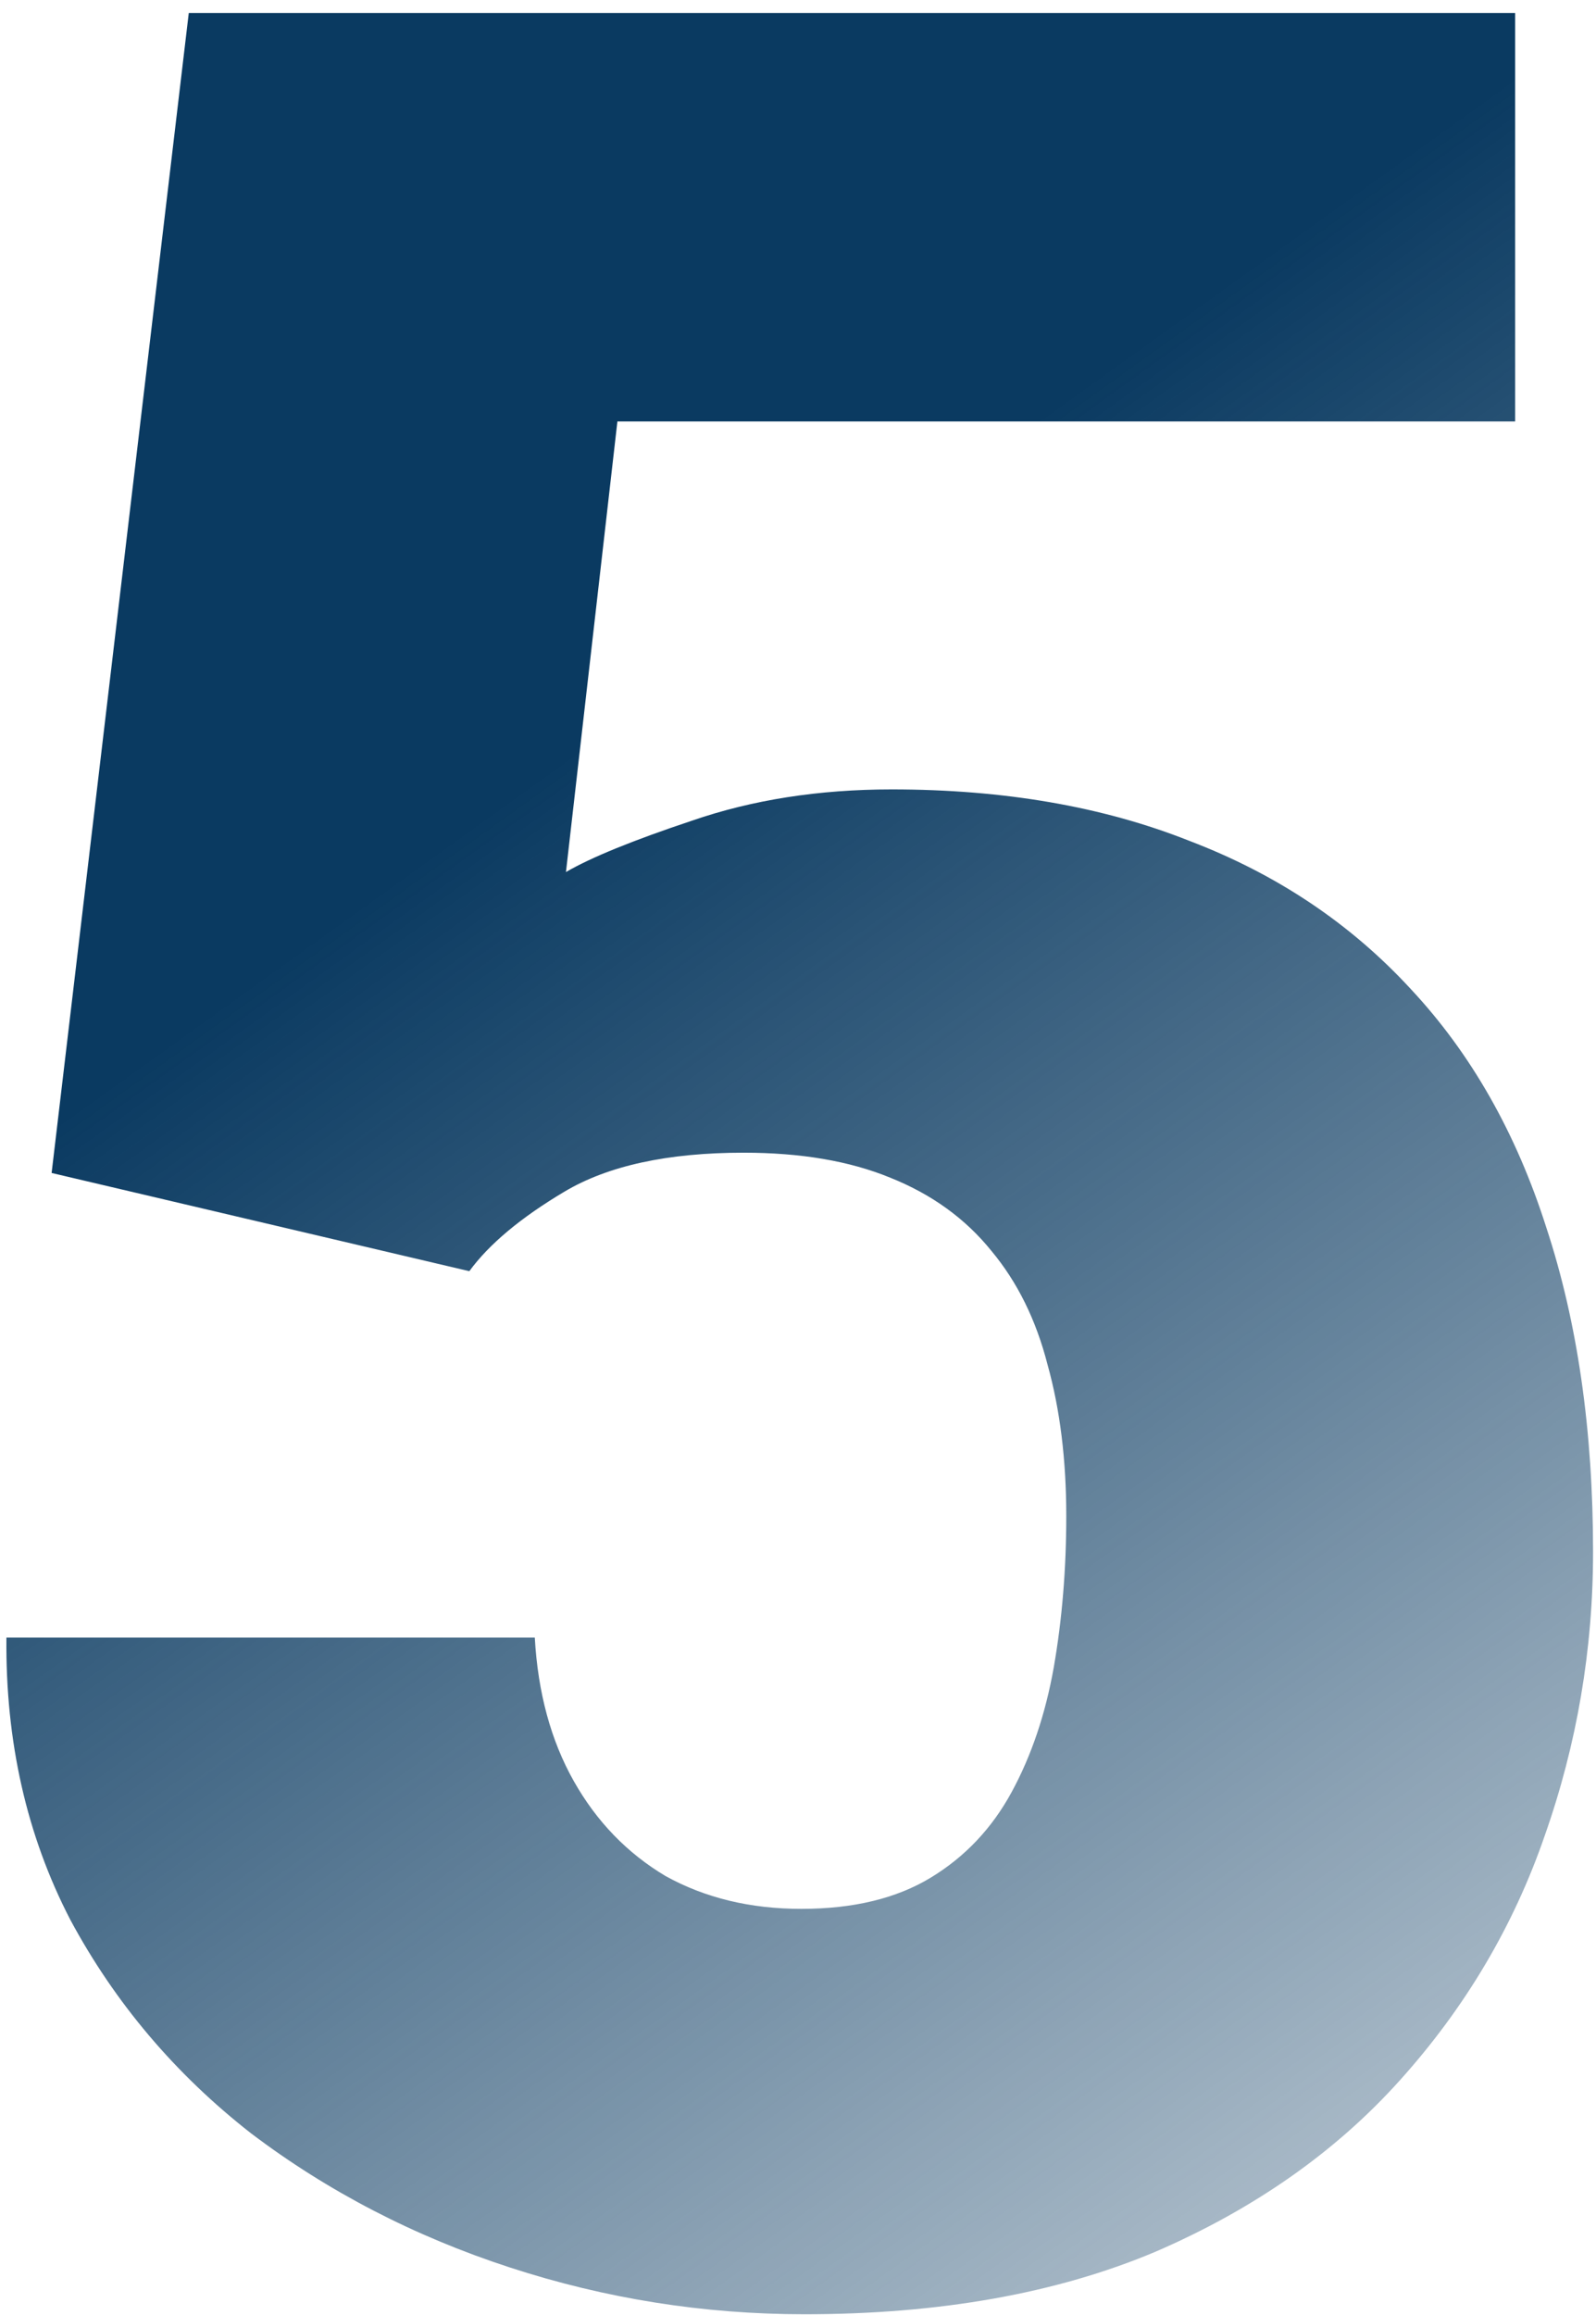 <?xml version="1.0" encoding="UTF-8"?> <svg xmlns="http://www.w3.org/2000/svg" width="100" height="145" viewBox="0 0 100 145" fill="none"> <path d="M29.406 79.621L3.234 73.469L11.828 0.812H94.934V26.398H38.684L35.461 54.621C37.023 53.71 39.66 52.635 43.371 51.398C47.147 50.096 51.314 49.445 55.871 49.445C62.902 49.445 69.12 50.52 74.523 52.668C79.992 54.751 84.615 57.844 88.391 61.945C92.167 65.982 94.999 70.962 96.887 76.887C98.84 82.811 99.816 89.582 99.816 97.199C99.816 103.319 98.807 109.243 96.789 114.973C94.836 120.637 91.809 125.747 87.707 130.305C83.671 134.797 78.56 138.378 72.375 141.047C66.19 143.651 58.866 144.953 50.402 144.953C44.087 144.953 37.935 143.977 31.945 142.023C25.956 140.07 20.552 137.271 15.734 133.625C10.982 129.914 7.206 125.454 4.406 120.246C1.672 114.973 0.337 109.081 0.402 102.57H33.508C33.703 106.021 34.517 109.016 35.949 111.555C37.382 114.094 39.302 116.079 41.711 117.512C44.185 118.879 47.017 119.562 50.207 119.562C53.462 119.562 56.164 118.911 58.312 117.609C60.461 116.307 62.154 114.517 63.391 112.238C64.628 109.96 65.507 107.355 66.027 104.426C66.548 101.431 66.809 98.273 66.809 94.953C66.809 91.438 66.418 88.28 65.637 85.481C64.921 82.681 63.749 80.305 62.121 78.352C60.493 76.333 58.378 74.803 55.773 73.762C53.234 72.72 50.175 72.199 46.594 72.199C41.841 72.199 38.098 73.013 35.363 74.641C32.629 76.268 30.643 77.928 29.406 79.621Z" fill="url(#paint0_linear_405_375)"></path> <defs> <linearGradient id="paint0_linear_405_375" x1="-63" y1="-113.5" x2="169" y2="209.5" gradientUnits="userSpaceOnUse"> <stop offset="0.473" stop-color="#0A3A61"></stop> <stop offset="0.823" stop-color="#0A3A61" stop-opacity="0.1"></stop> </linearGradient> </defs> </svg> 
